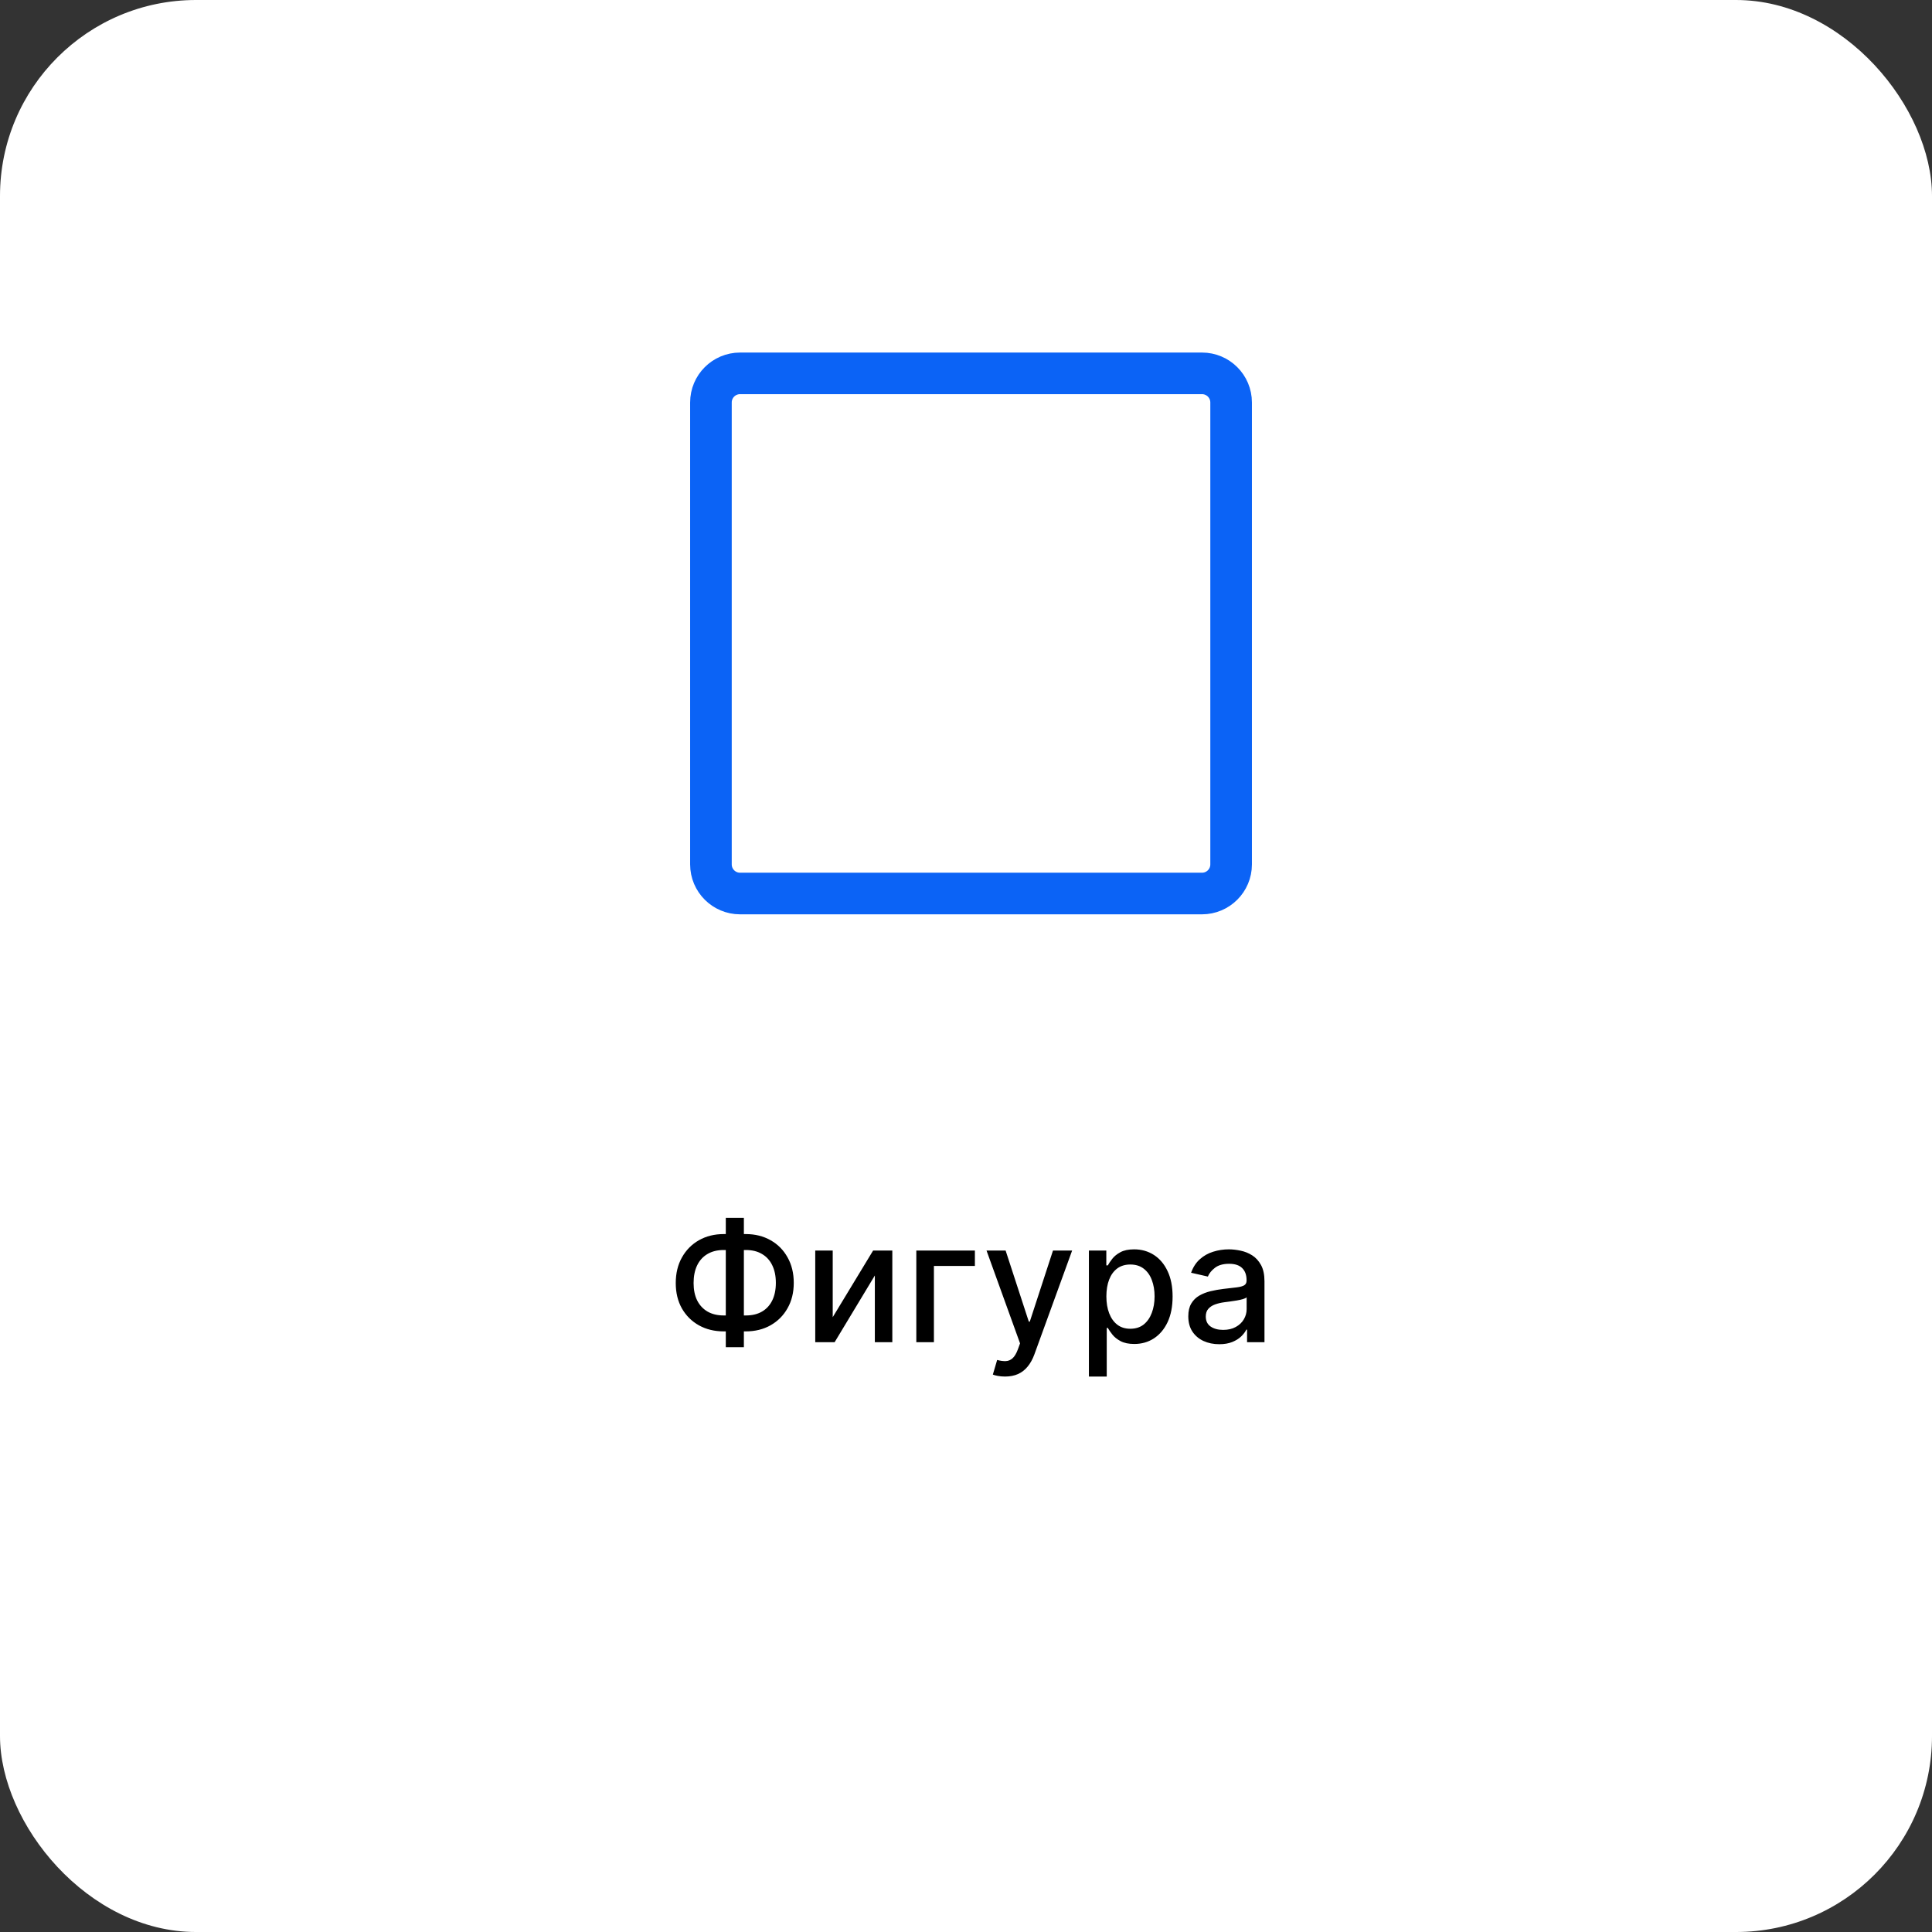 <svg width="138" height="138" viewBox="0 0 138 138" fill="none" xmlns="http://www.w3.org/2000/svg">
<rect x="0" y="0" width="138" height="138" fill="#333333" stroke="none"/>
<rect width="138" height="138" rx="14" fill="white"/>
<path d="M51.698 88.148H53.27C53.935 88.148 54.525 88.295 55.039 88.587C55.556 88.877 55.961 89.285 56.253 89.81C56.549 90.333 56.697 90.941 56.697 91.634C56.697 92.322 56.549 92.925 56.253 93.445C55.961 93.965 55.556 94.371 55.039 94.664C54.525 94.954 53.935 95.099 53.27 95.099H51.698C51.033 95.099 50.442 94.955 49.925 94.668C49.408 94.379 49.002 93.975 48.706 93.458C48.414 92.941 48.268 92.337 48.268 91.647C48.268 90.951 48.415 90.34 48.711 89.815C49.006 89.289 49.411 88.88 49.925 88.587C50.442 88.295 51.033 88.148 51.698 88.148ZM51.698 89.286C51.243 89.286 50.856 89.381 50.535 89.572C50.214 89.759 49.968 90.029 49.797 90.381C49.627 90.734 49.542 91.156 49.542 91.647C49.542 92.127 49.627 92.54 49.797 92.887C49.971 93.231 50.218 93.496 50.539 93.684C50.86 93.869 51.246 93.961 51.698 93.961H53.275C53.726 93.961 54.111 93.869 54.429 93.684C54.751 93.496 54.995 93.229 55.163 92.883C55.333 92.533 55.418 92.117 55.418 91.634C55.418 91.148 55.333 90.731 55.163 90.381C54.995 90.029 54.751 89.759 54.429 89.572C54.111 89.381 53.726 89.286 53.275 89.286H51.698ZM53.134 86.989V96.228H51.843V86.989H53.134ZM59.48 94.085L62.365 89.325H63.737V95.87H62.489V91.106L59.617 95.87H58.232V89.325H59.48V94.085ZM69.635 89.325V90.424H66.708V95.87H65.451V89.325H69.635ZM71.787 98.325C71.597 98.325 71.424 98.309 71.267 98.278C71.111 98.249 70.995 98.218 70.918 98.184L71.225 97.14C71.458 97.202 71.665 97.229 71.847 97.221C72.029 97.212 72.189 97.144 72.328 97.016C72.47 96.888 72.595 96.68 72.703 96.39L72.861 95.955L70.466 89.325H71.83L73.487 94.404H73.556L75.213 89.325H76.581L73.884 96.744C73.759 97.085 73.6 97.373 73.406 97.609C73.213 97.847 72.983 98.026 72.716 98.146C72.449 98.265 72.139 98.325 71.787 98.325ZM77.779 98.325V89.325H79.023V90.386H79.129C79.203 90.249 79.31 90.092 79.449 89.913C79.588 89.734 79.781 89.577 80.029 89.444C80.276 89.308 80.603 89.239 81.009 89.239C81.537 89.239 82.009 89.373 82.424 89.64C82.838 89.907 83.163 90.292 83.399 90.795C83.638 91.298 83.757 91.903 83.757 92.61C83.757 93.317 83.639 93.924 83.404 94.43C83.168 94.933 82.844 95.32 82.432 95.593C82.02 95.863 81.55 95.998 81.022 95.998C80.624 95.998 80.299 95.931 80.046 95.798C79.796 95.664 79.6 95.508 79.458 95.329C79.316 95.15 79.206 94.991 79.129 94.852H79.053V98.325H77.779ZM79.027 92.597C79.027 93.058 79.094 93.461 79.228 93.808C79.361 94.154 79.554 94.425 79.807 94.621C80.06 94.815 80.37 94.911 80.736 94.911C81.117 94.911 81.435 94.81 81.691 94.609C81.946 94.404 82.139 94.127 82.27 93.778C82.404 93.428 82.47 93.035 82.47 92.597C82.47 92.165 82.405 91.778 82.274 91.434C82.147 91.09 81.953 90.819 81.695 90.62C81.439 90.421 81.12 90.322 80.736 90.322C80.367 90.322 80.054 90.417 79.799 90.607C79.546 90.798 79.354 91.063 79.223 91.404C79.093 91.745 79.027 92.143 79.027 92.597ZM87.09 96.015C86.675 96.015 86.3 95.938 85.965 95.785C85.629 95.629 85.364 95.403 85.168 95.107C84.975 94.812 84.878 94.45 84.878 94.021C84.878 93.651 84.949 93.347 85.091 93.109C85.233 92.87 85.425 92.681 85.666 92.542C85.908 92.403 86.178 92.298 86.476 92.227C86.774 92.156 87.078 92.102 87.388 92.065C87.78 92.019 88.098 91.982 88.343 91.954C88.587 91.923 88.764 91.873 88.875 91.805C88.986 91.737 89.041 91.626 89.041 91.472V91.442C89.041 91.07 88.936 90.782 88.726 90.577C88.519 90.373 88.209 90.271 87.797 90.271C87.368 90.271 87.03 90.366 86.783 90.556C86.538 90.744 86.37 90.952 86.276 91.183L85.078 90.91C85.22 90.512 85.428 90.191 85.701 89.947C85.976 89.7 86.293 89.521 86.651 89.41C87.009 89.296 87.385 89.239 87.78 89.239C88.041 89.239 88.318 89.271 88.611 89.333C88.906 89.393 89.182 89.504 89.438 89.665C89.696 89.827 89.908 90.059 90.073 90.36C90.237 90.658 90.32 91.046 90.32 91.523V95.87H89.076V94.975H89.024C88.942 95.14 88.818 95.302 88.654 95.461C88.489 95.62 88.277 95.752 88.019 95.857C87.76 95.962 87.451 96.015 87.09 96.015ZM87.367 94.992C87.719 94.992 88.02 94.923 88.27 94.783C88.523 94.644 88.715 94.462 88.845 94.238C88.979 94.011 89.046 93.768 89.046 93.509V92.665C89 92.711 88.912 92.754 88.781 92.793C88.654 92.83 88.507 92.863 88.343 92.891C88.178 92.917 88.017 92.941 87.861 92.964C87.705 92.984 87.574 93.001 87.469 93.015C87.222 93.046 86.996 93.099 86.791 93.173C86.59 93.246 86.428 93.353 86.306 93.492C86.186 93.629 86.127 93.81 86.127 94.038C86.127 94.353 86.243 94.592 86.476 94.754C86.709 94.913 87.006 94.992 87.367 94.992Z" fill="black"/>
<path d="M85.856 26.668H52.862C51.713 26.668 50.781 27.599 50.781 28.748V61.743C50.781 62.892 51.713 63.823 52.862 63.823H85.856C87.005 63.823 87.937 62.892 87.937 61.743V28.748C87.937 27.599 87.005 26.668 85.856 26.668Z" stroke="#0B63F6" stroke-width="2.972"/>
</svg>
